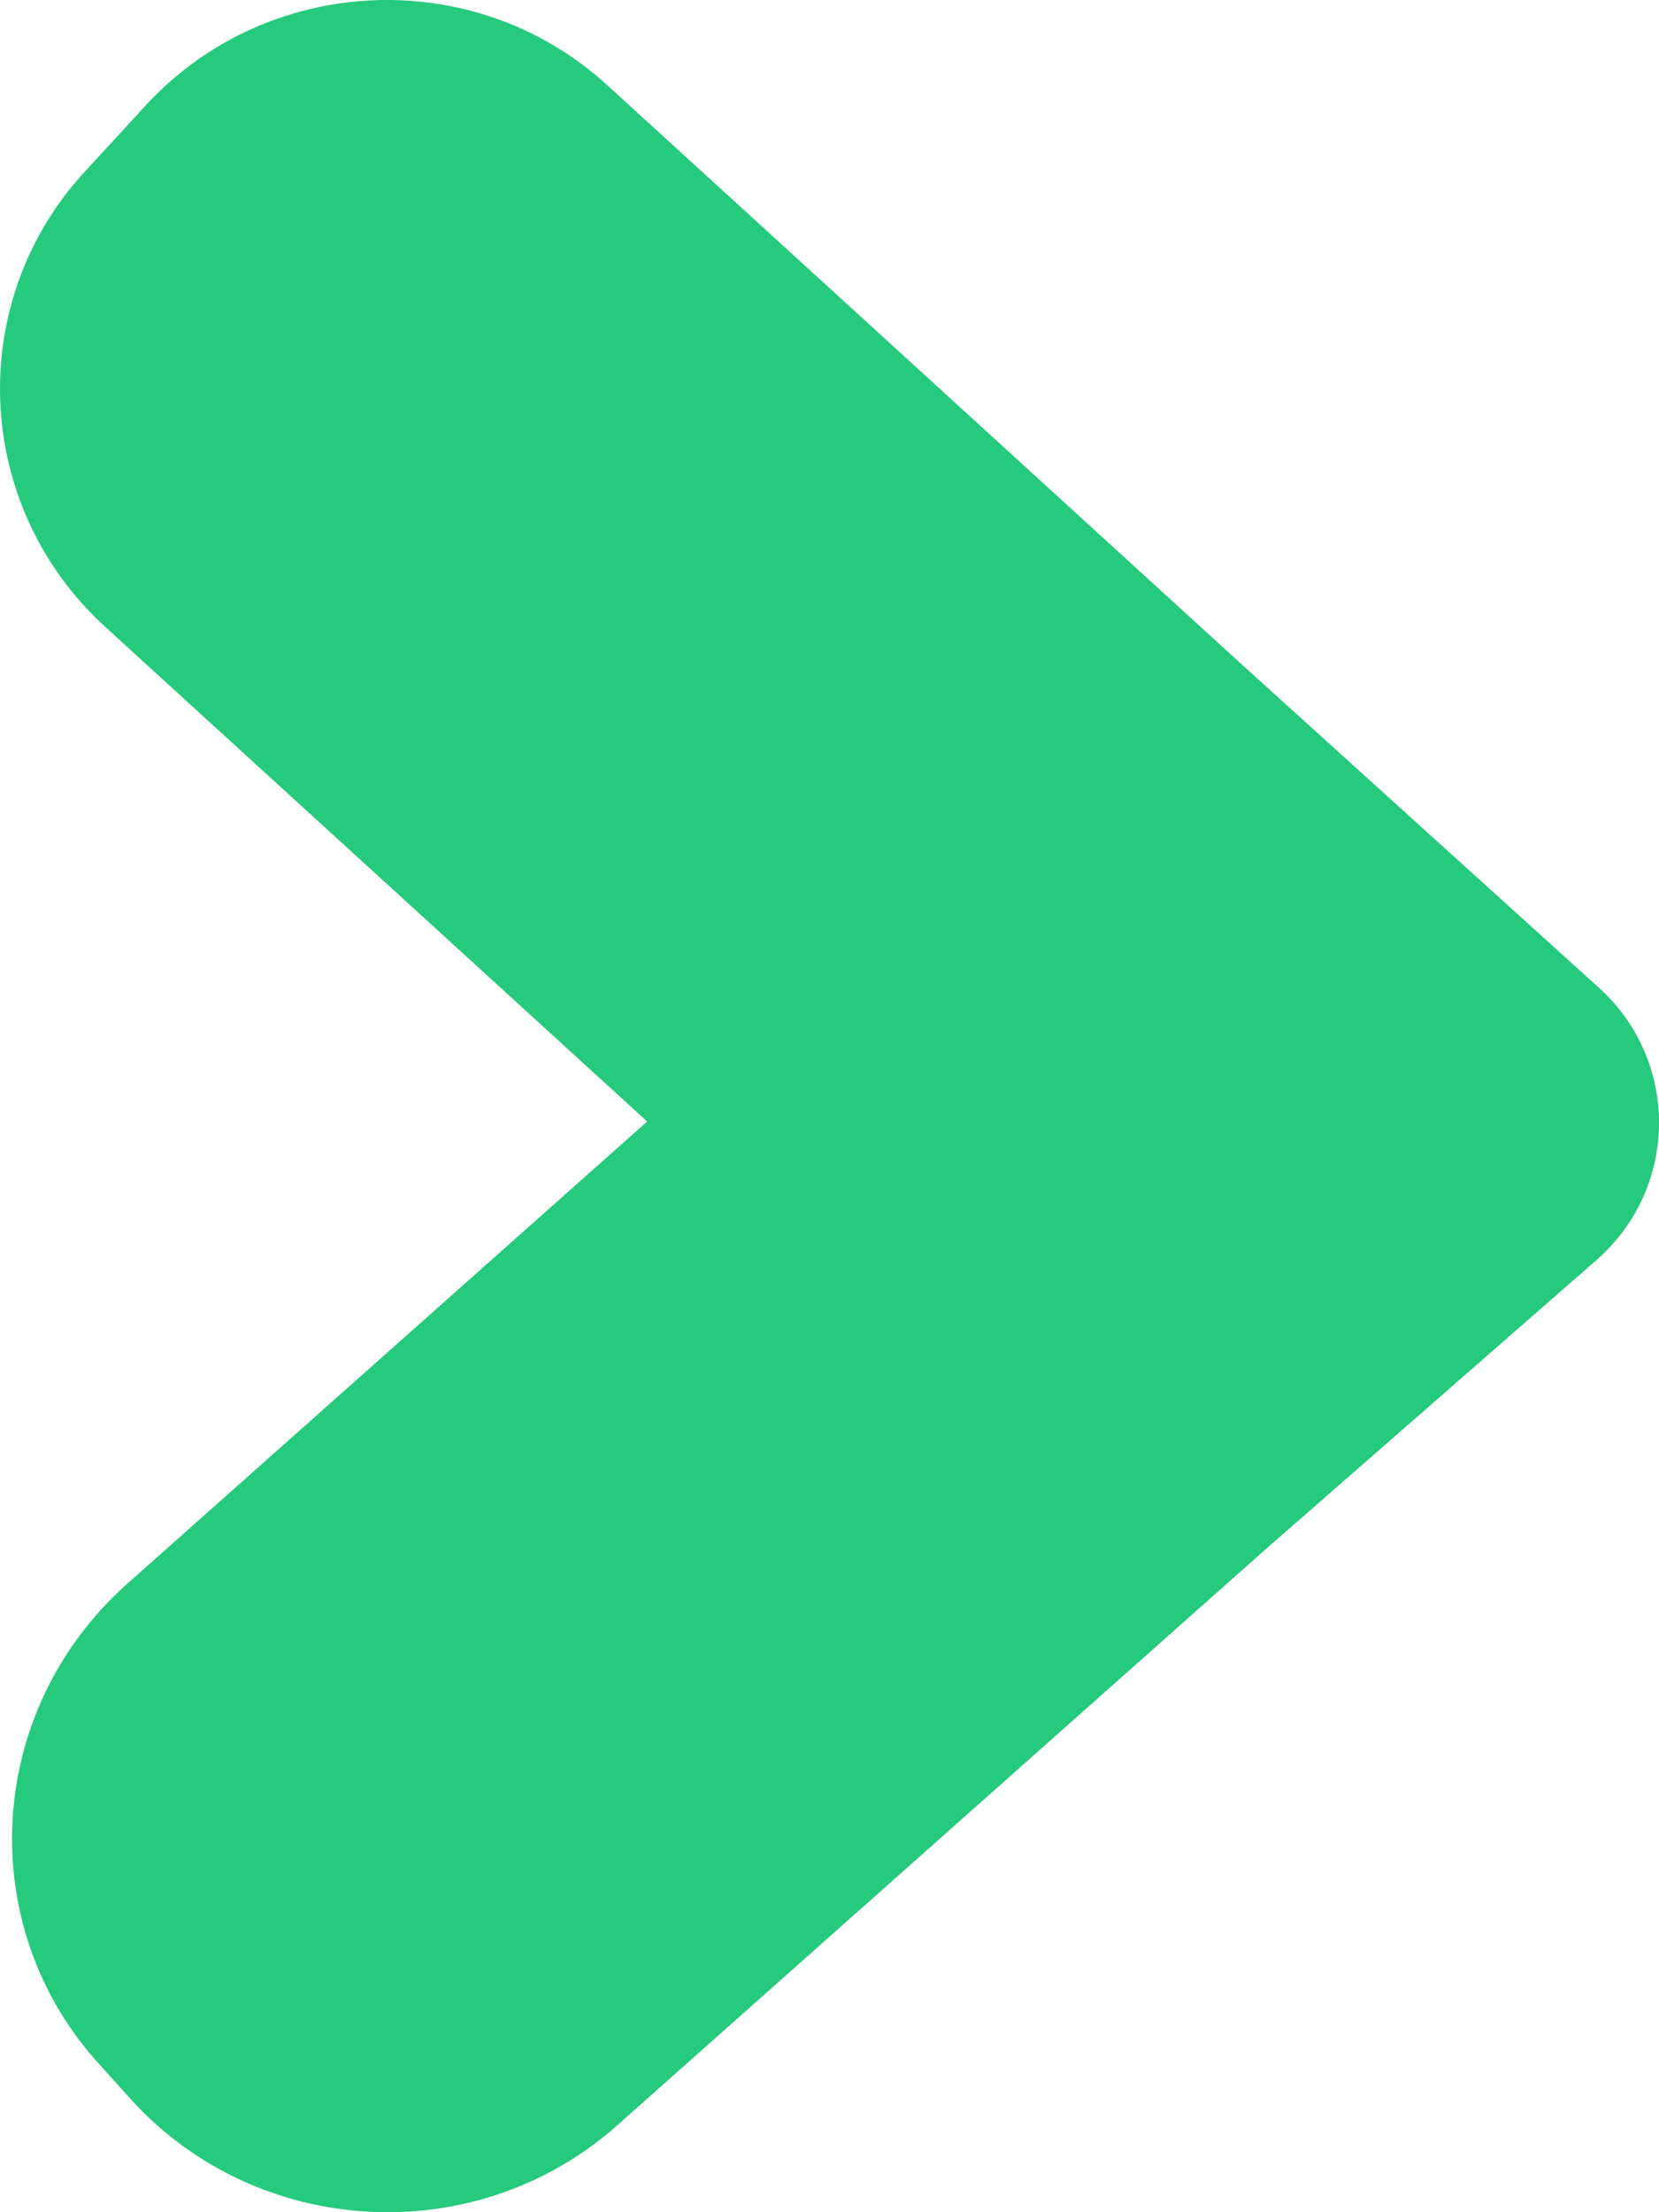 <svg width="18" height="24" viewBox="0 0 18 24" fill="none" xmlns="http://www.w3.org/2000/svg">
<path d="M1.367 17.194L7.022 12.167L1.133 6.793C-0.294 5.481 -0.384 3.27 0.926 1.856L1.6 1.123C2.923 -0.291 5.154 -0.381 6.581 0.917L13.468 7.204L17.346 10.714C18.229 11.511 18.216 12.887 17.321 13.671L13.702 16.834L6.698 23.056C5.167 24.419 2.793 24.29 1.418 22.773L1.094 22.413C-0.294 20.909 -0.164 18.569 1.367 17.194Z" fill="#26CA7C"/>
</svg>

